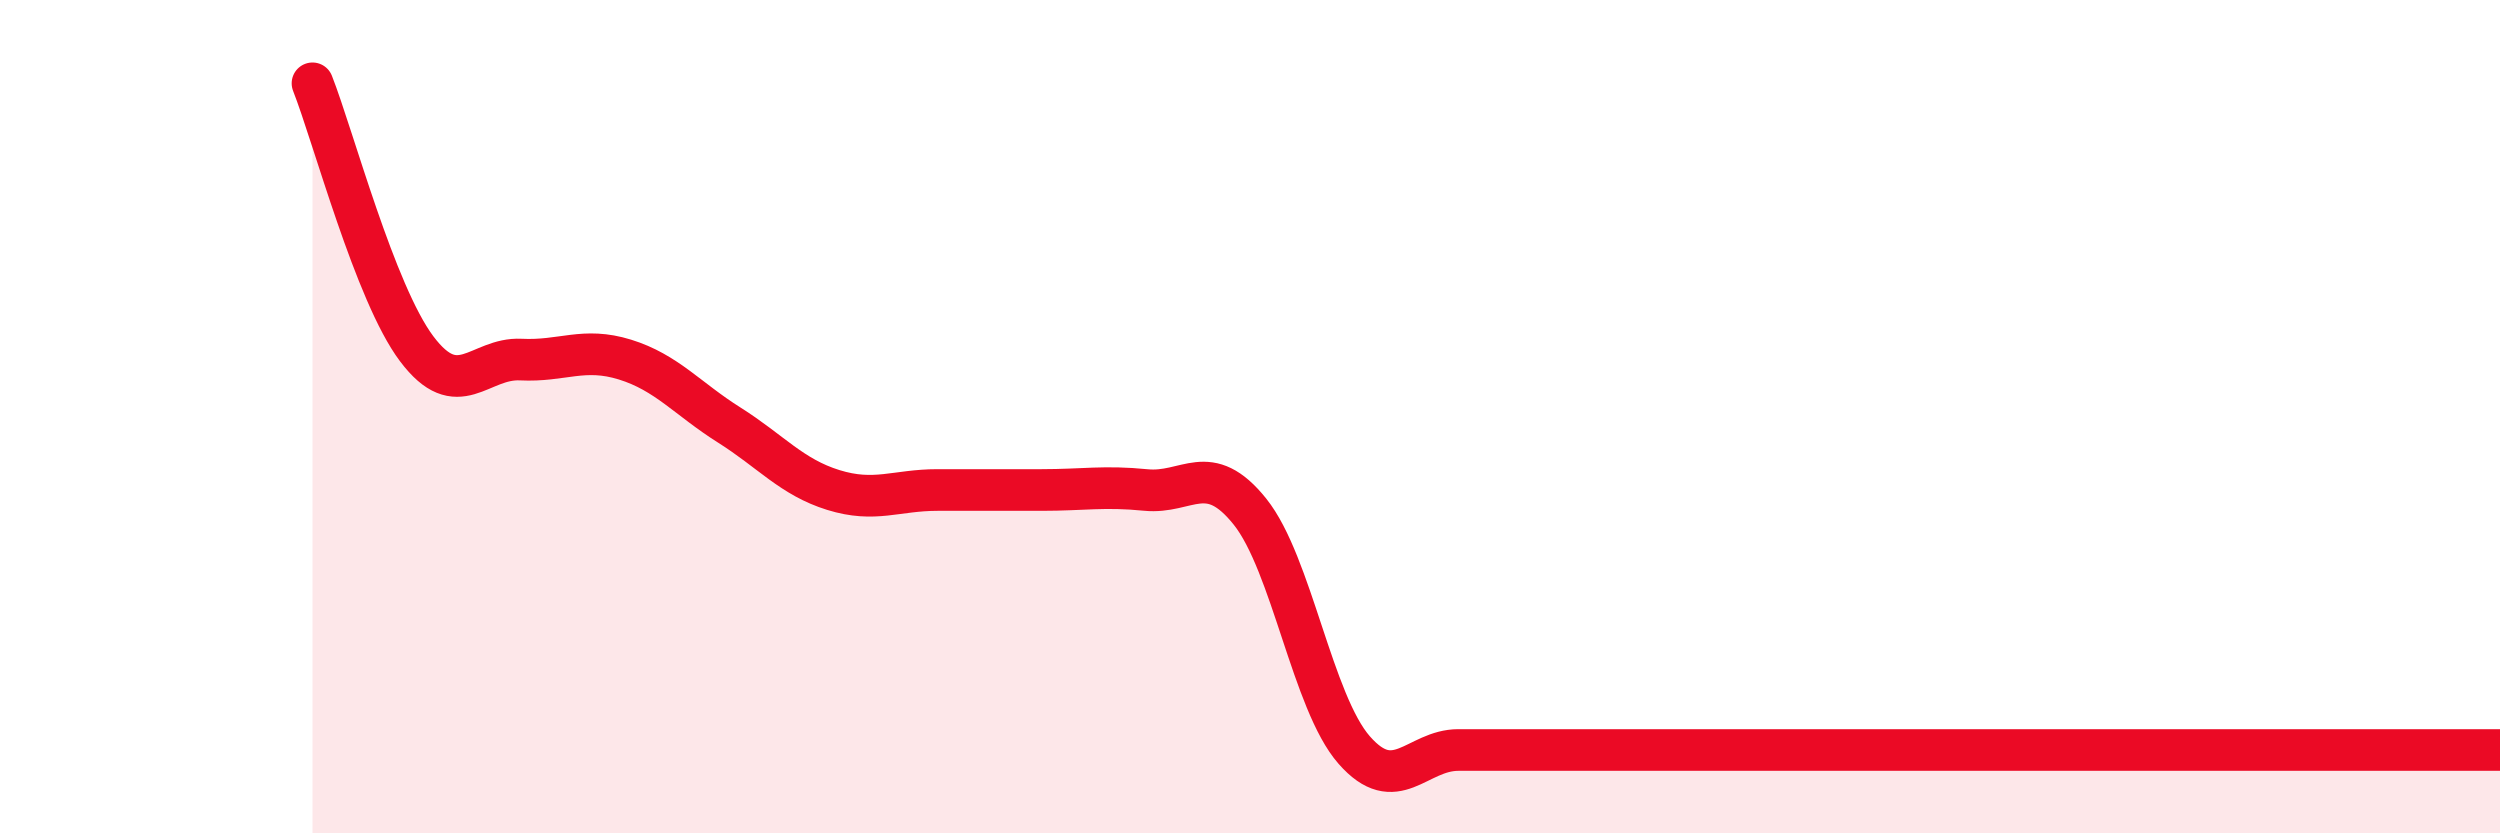 
    <svg width="60" height="20" viewBox="0 0 60 20" xmlns="http://www.w3.org/2000/svg">
      <path
        d="M 7.5,2 C 8,3.27 9,7.04 10,8.37 C 11,9.7 11.5,8.58 12.5,8.63 C 13.5,8.68 14,8.32 15,8.63 C 16,8.94 16.5,9.57 17.5,10.2 C 18.5,10.83 19,11.45 20,11.76 C 21,12.07 21.5,11.76 22.5,11.76 C 23.5,11.76 24,11.76 25,11.76 C 26,11.76 26.5,11.66 27.5,11.76 C 28.5,11.86 29,11.03 30,12.28 C 31,13.53 31.5,16.86 32.5,18 C 33.5,19.14 34,18 35,18 C 36,18 36.5,18 37.5,18 C 38.5,18 39,18 40,18 C 41,18 41.5,18 42.5,18 C 43.5,18 44,18 45,18 C 46,18 46.5,18 47.5,18 C 48.5,18 49,18 50,18 C 51,18 51.5,18 52.5,18 C 53.5,18 53.5,18 55,18 C 56.5,18 59,18 60,18L60 20L7.5 20Z"
        fill="#EB0A25"
        opacity="0.1"
        stroke-linecap="round"
        stroke-linejoin="round"
      />
      <path
        d="M 7.5,2 C 8,3.27 9,7.04 10,8.37 C 11,9.7 11.5,8.58 12.5,8.63 C 13.5,8.68 14,8.32 15,8.63 C 16,8.94 16.5,9.57 17.5,10.2 C 18.5,10.83 19,11.45 20,11.76 C 21,12.07 21.5,11.76 22.5,11.76 C 23.5,11.76 24,11.76 25,11.76 C 26,11.76 26.5,11.66 27.5,11.76 C 28.5,11.86 29,11.03 30,12.28 C 31,13.53 31.5,16.86 32.5,18 C 33.5,19.14 34,18 35,18 C 36,18 36.5,18 37.5,18 C 38.5,18 39,18 40,18 C 41,18 41.5,18 42.5,18 C 43.5,18 44,18 45,18 C 46,18 46.5,18 47.5,18 C 48.5,18 49,18 50,18 C 51,18 51.5,18 52.5,18 C 53.5,18 53.5,18 55,18 C 56.5,18 59,18 60,18"
        stroke="#EB0A25"
        stroke-width="1"
        fill="none"
        stroke-linecap="round"
        stroke-linejoin="round"
      />
    </svg>
  